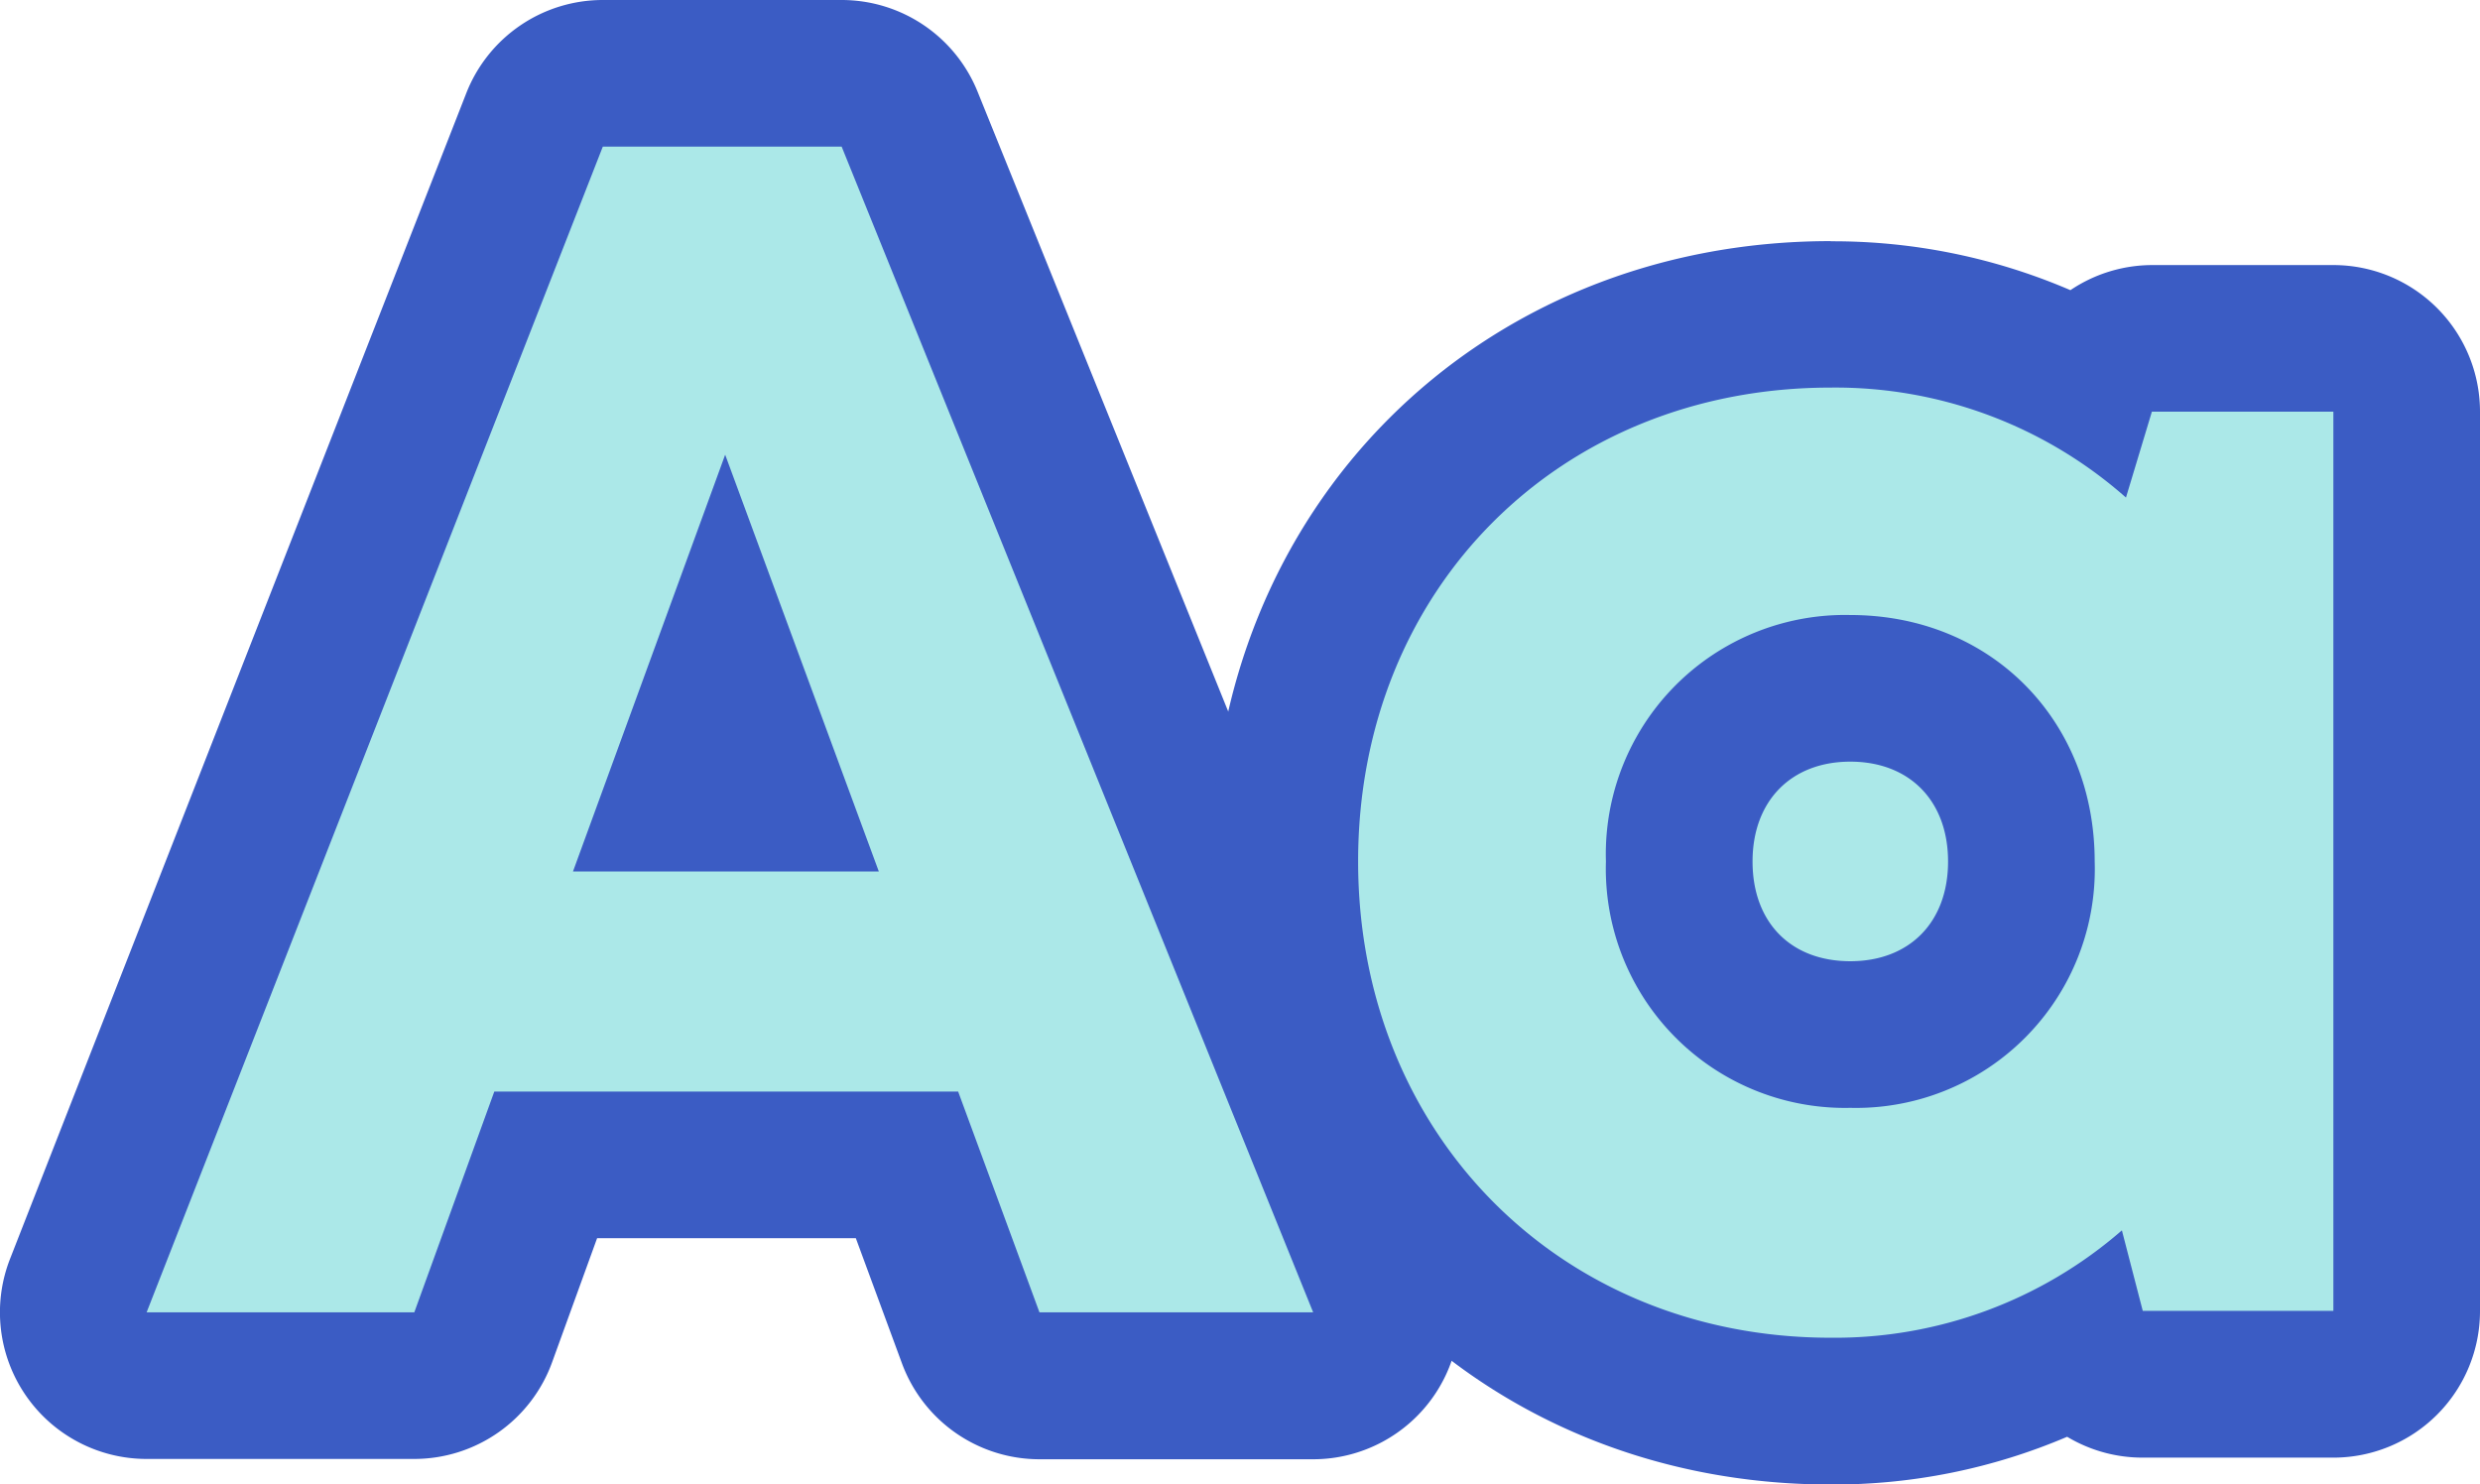<svg id="Layer_1" data-name="Layer 1" xmlns="http://www.w3.org/2000/svg" viewBox="0 0 152.22 91.11"><defs><style>.cls-1{fill:#abe8e8;}.cls-2{fill:#3b5cc4;}</style></defs><title>branding</title><circle class="cls-1" cx="113.31" cy="52.95" r="12.83"/><path class="cls-1" d="M63.8,85a4.49,4.49,0,0,1-4.22-2.94L55.67,71.48H33.49l-3.83,10.6a4.5,4.5,0,0,1-4.23,3H9A4.49,4.49,0,0,1,4.81,78.9l28-71.54A4.5,4.5,0,0,1,37,4.5H51.66a4.5,4.5,0,0,1,4.17,2.81L84.77,78.86A4.49,4.49,0,0,1,80.6,85ZM47.48,49l-2.95-8L41.6,49Z"/><path class="cls-2" d="M51.66,9,80.6,80.55H63.8L58.81,67H30.34L25.43,80.55H9L37,9H51.66M35.17,53.49H53.94L44.51,27.91,35.17,53.49M51.66,0H37a9,9,0,0,0-8.38,5.72L.62,77.26A9,9,0,0,0,9,89.55H25.43a9,9,0,0,0,8.46-5.94L36.65,76H52.53l2.83,7.68a9,9,0,0,0,8.44,5.89H80.6a9,9,0,0,0,8.34-12.38L60,5.62A9,9,0,0,0,51.66,0Z"/><path class="cls-1" d="M112.36,86.61C93.28,86.61,78.9,72.1,78.9,52.87s14.38-33.58,33.46-33.58a31.74,31.74,0,0,1,15.68,4,4.51,4.51,0,0,1,4-2.52h11.14a4.5,4.5,0,0,1,4.5,4.5V80.46a4.49,4.49,0,0,1-4.5,4.5h-11.7a4.51,4.51,0,0,1-3.85-2.17A31.69,31.69,0,0,1,112.36,86.61Zm1.21-44.37A10.24,10.24,0,0,0,103,52.87a10.23,10.23,0,0,0,10.54,10.62c6.2,0,10.53-4.37,10.53-10.62S119.77,42.24,113.57,42.24Z"/><path class="cls-2" d="M112.36,23.79a26.93,26.93,0,0,1,18.13,6.75l1.59-5.27h11.14V80.46h-11.7l-1.28-4.94a26.82,26.82,0,0,1-17.88,6.59c-16.61,0-29-12.54-29-29.24s12.35-29.08,29-29.08M113.57,68a14.66,14.66,0,0,0,15-15.12c0-8.67-6.36-15.13-15-15.13a14.68,14.68,0,0,0-15,15.13,14.68,14.68,0,0,0,15,15.12m-1.21-53.2c-21.64,0-38,16.37-38,38.08s16.32,38.24,38,38.24a36.54,36.54,0,0,0,14.52-2.93,9,9,0,0,0,4.64,1.28h11.7a9,9,0,0,0,9-9V25.27a9,9,0,0,0-9-9H132.08a9,9,0,0,0-5,1.54,36.84,36.84,0,0,0-14.69-3ZM113.57,59c-3.67,0-6-2.4-6-6.12s2.37-6.13,6-6.13,6,2.4,6,6.13-2.37,6.12-6,6.12Z"/></svg>